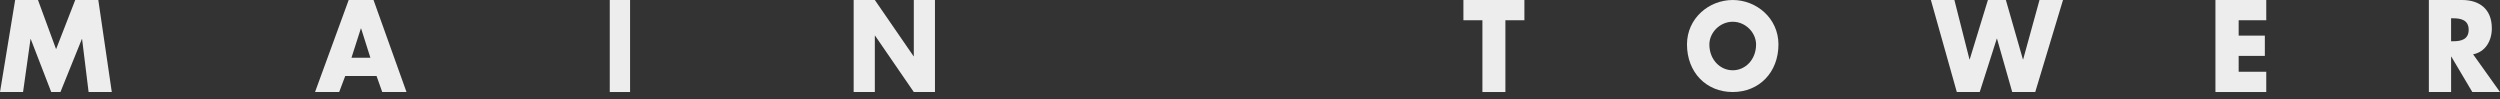 <svg xmlns="http://www.w3.org/2000/svg" xmlns:xlink="http://www.w3.org/1999/xlink" width="202" height="8"><rect width="100%" height="100%" fill="#333333" stroke="none"/><path fill="#EDEDED" transform="translate(118.244 2.09808e-05)" d="M3.392 1.636L4.927 1.636L4.927 0L0 0L0 1.636L1.535 1.636L1.535 7.435L3.392 7.435L3.392 1.636L3.392 1.636Z"></path><path fill="#EDEDED" transform="translate(136.309 2.09808e-05)" d="M3.695 1.757C4.731 1.757 5.582 2.634 5.582 3.597C5.582 4.798 4.731 5.678 3.695 5.678C2.659 5.678 1.808 4.799 1.808 3.597C1.808 2.634 2.659 1.757 3.695 1.757M3.695 0C1.772 0 0 1.48 0 3.588C0 5.844 1.551 7.435 3.695 7.435C5.839 7.435 7.39 5.845 7.39 3.588C7.39 1.48 5.618 0 3.695 0"></path><path fill="#EDEDED" transform="translate(156.016 2.09808e-05)" d="M1.899 0L0 0L2.094 7.435L3.946 7.435L5.324 3.126L5.343 3.126L6.571 7.435L8.432 7.435L10.675 0L8.776 0L7.454 4.802L7.436 4.802L6.058 0L4.607 0L3.136 4.802L3.118 4.802L1.899 0L1.899 0Z"></path><path fill="#EDEDED" transform="translate(179.008 2.09808e-05)" d="M4.106 1.636L4.106 0L0 0L0 7.435L4.106 7.435L4.106 5.798L1.876 5.798L1.876 4.516L3.991 4.516L3.991 2.878L1.876 2.878L1.876 1.636L4.106 1.636L4.106 1.636Z"></path><path fill="#EDEDED" transform="translate(196.252 2.09808e-05)" d="M1.796 1.478L1.971 1.478C2.557 1.478 3.217 1.596 3.217 2.406C3.217 3.214 2.557 3.333 1.971 3.333L1.796 3.333L1.796 1.479L1.796 1.478ZM3.575 4.388C4.557 4.2 5.088 3.313 5.088 2.288C5.088 0.7 4.052 0 2.686 0L0 0L0 7.435L1.797 7.435L1.797 4.576L1.815 4.576L3.511 7.435L5.748 7.435L3.575 4.388L3.575 4.388Z"></path><path fill="#EDEDED" transform="translate(0 2.09808e-05)" d="M0 7.435L1.863 7.435L2.466 3.156L2.485 3.156L4.139 7.435L4.884 7.435L6.614 3.156L6.633 3.156L7.159 7.435L9.033 7.435L7.943 0L6.079 0L4.531 3.974L3.069 0L1.224 0L0.001 7.435L0 7.435Z"></path><path fill="#EDEDED" transform="translate(25.455 2.09808e-05)" d="M4.473 4.664L2.944 4.664L3.703 2.298L3.722 2.298L4.472 4.664L4.473 4.664ZM4.971 6.143L5.43 7.435L7.39 7.435L4.726 0L2.719 0L0 7.435L1.951 7.435L2.438 6.143L4.971 6.143L4.971 6.143Z"></path><path fill="#EDEDED" transform="translate(49.268 2.09808e-05)" d="M1.642 0L0 0L0 7.435L1.642 7.435L1.642 0L1.642 0Z"></path><path fill="#EDEDED" transform="translate(68.976 2.09808e-05)" d="M0 7.435L1.71 7.435L1.71 2.878L1.727 2.878L4.859 7.435L6.569 7.435L6.569 0L4.859 0L4.859 4.546L4.842 4.546L1.71 0L0 0L0 7.435Z"></path></svg>